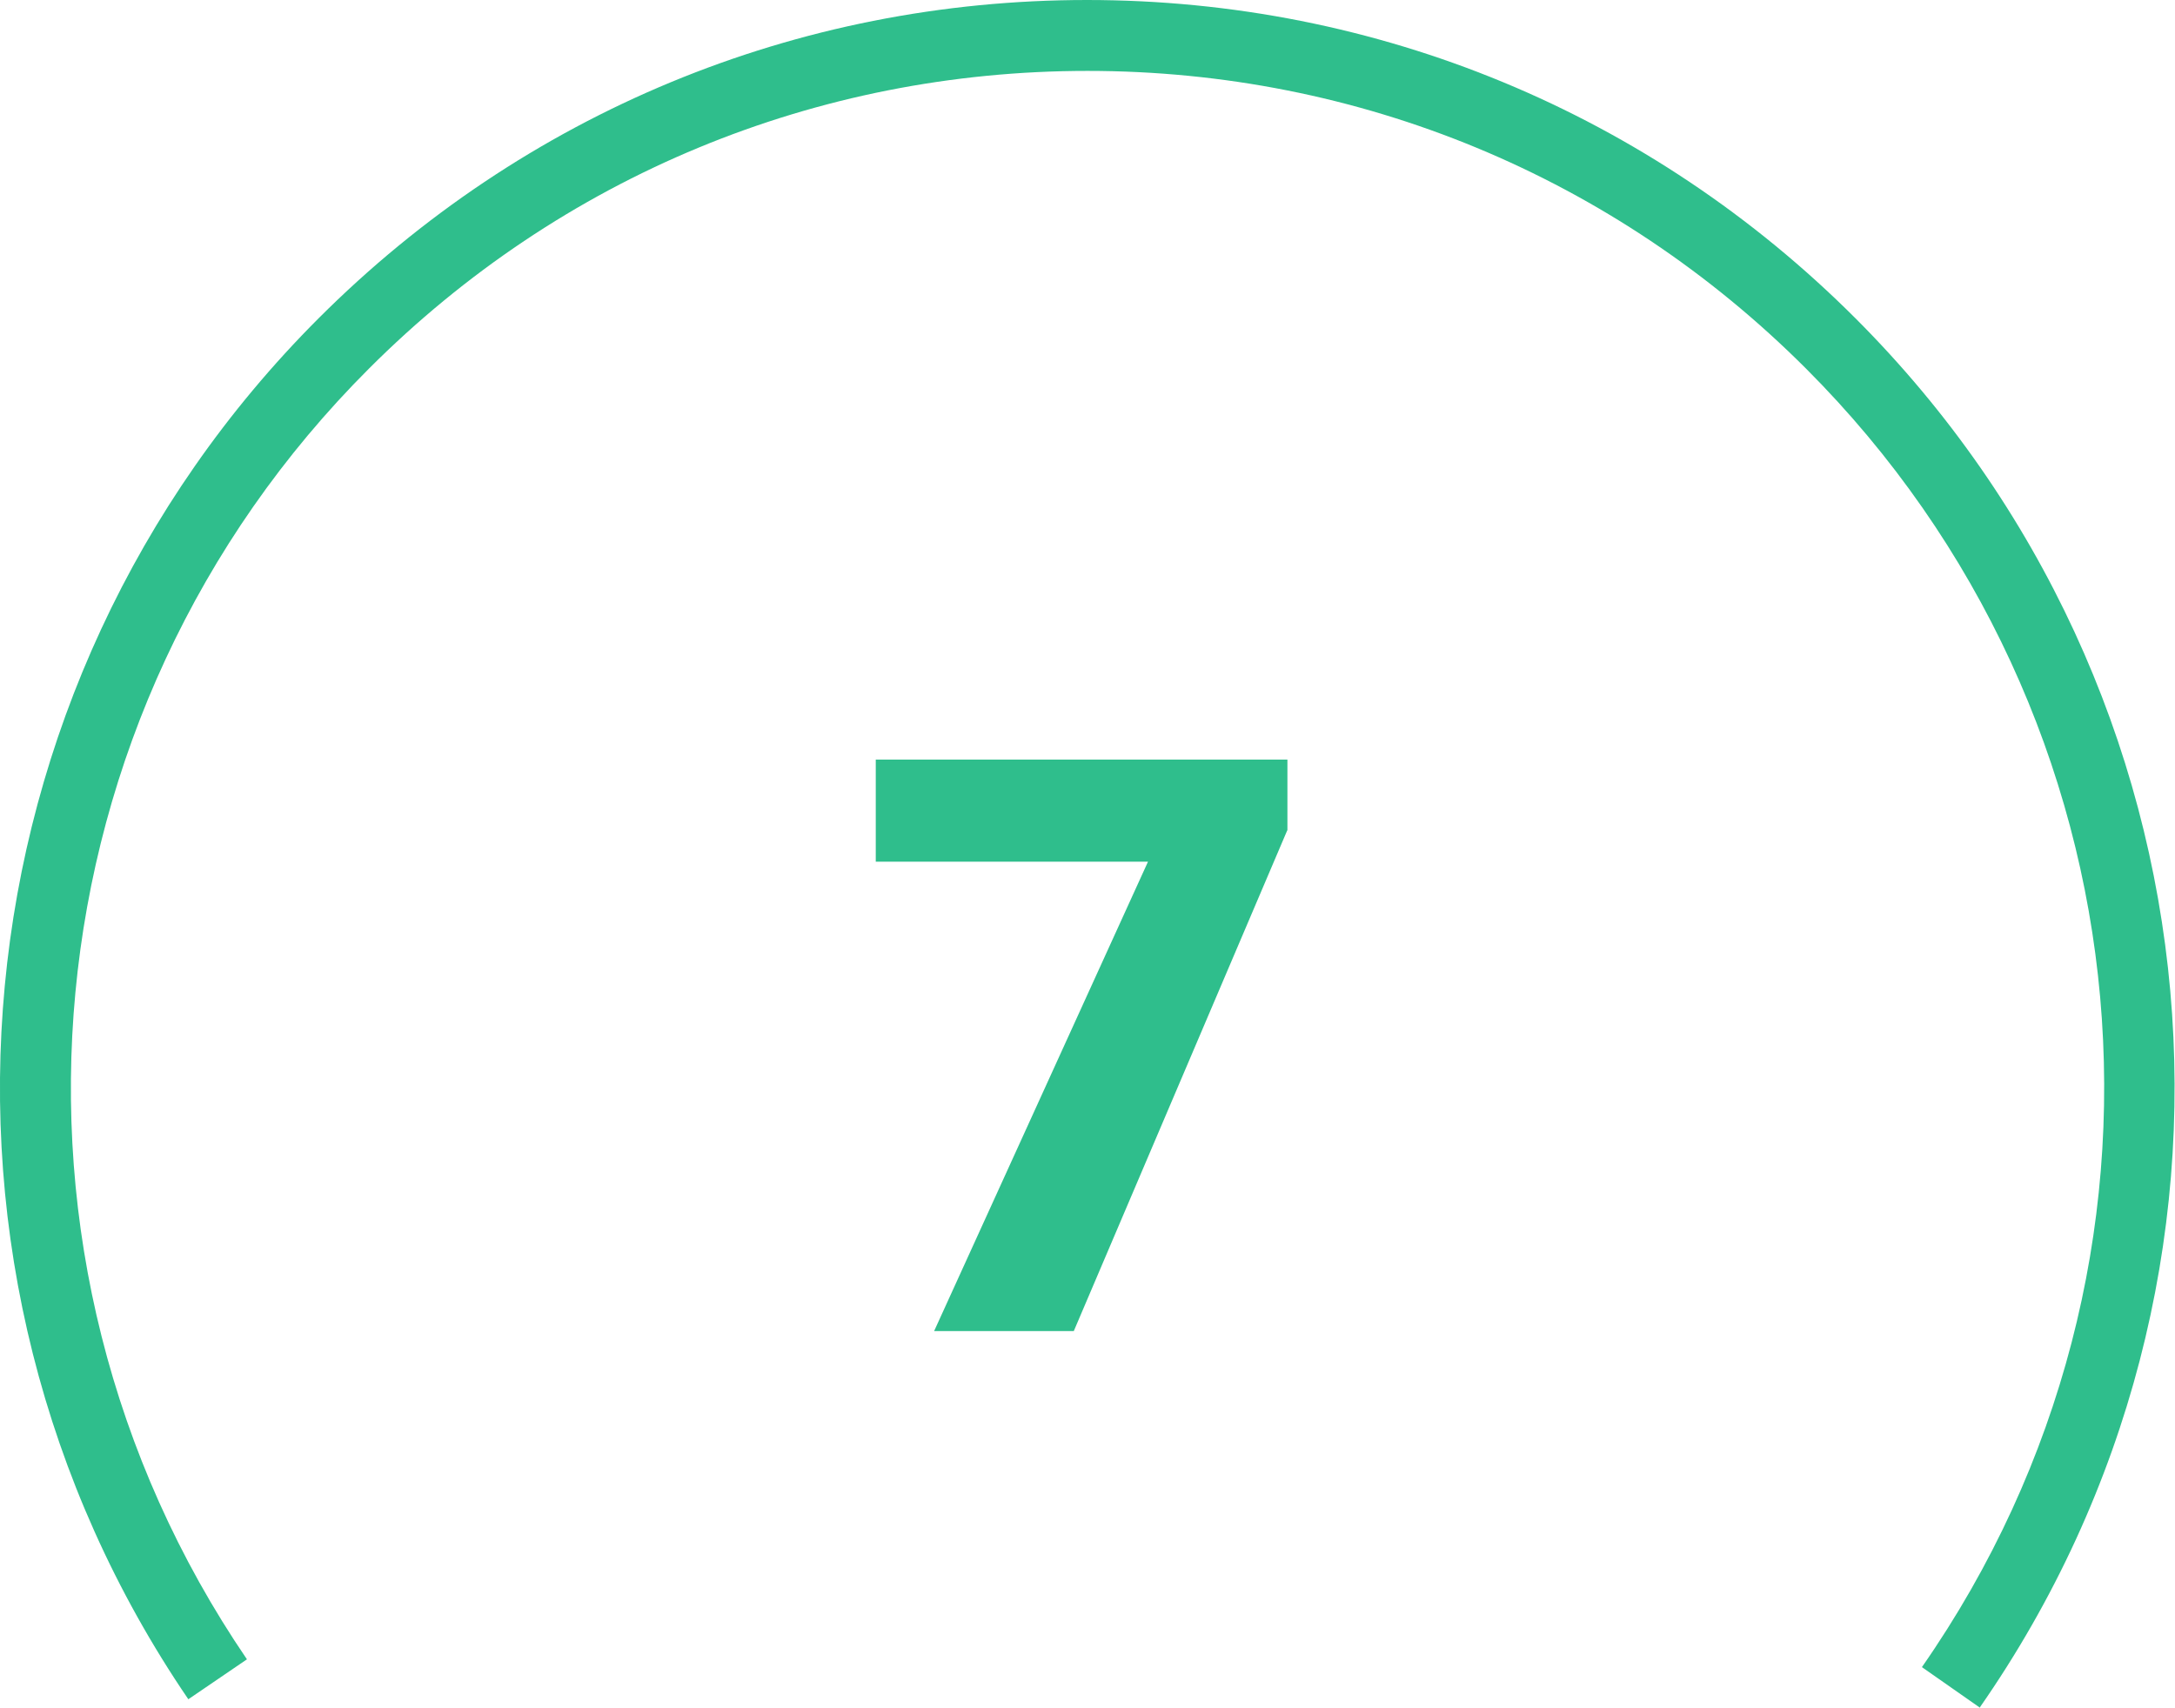<?xml version="1.0" encoding="UTF-8"?>
<svg id="Calque_2" data-name="Calque 2" xmlns="http://www.w3.org/2000/svg" viewBox="0 0 92.04 72.26">
  <defs>
    <style>
      .cls-1 {
        fill: #2fbe8c;
        stroke-width: 0px;
      }
    </style>
  </defs>
  <g id="Calque_1-2" data-name="Calque 1">
    <g>
      <path class="cls-1" d="M83.79,72.26l-2.46-1.72c11.91-17.09,9.84-40.2-4.91-54.95-8.12-8.12-18.92-12.59-30.4-12.59h0c-11.49,0-22.28,4.47-30.4,12.59C.99,30.2-1.17,53.17,10.45,70.21l-2.48,1.69C-4.46,53.67-2.15,29.1,13.48,13.47,22.17,4.78,33.72,0,46,0h0c12.29,0,23.84,4.79,32.52,13.47,15.78,15.78,17.99,40.51,5.25,58.79Z"/>
      <path class="cls-1" d="M54.47,35.14l-9.03,21.18h-5.91l9.05-19.86h-11.52v-4.32h17.42v2.99Z"/>
    </g>
  </g>
</svg>